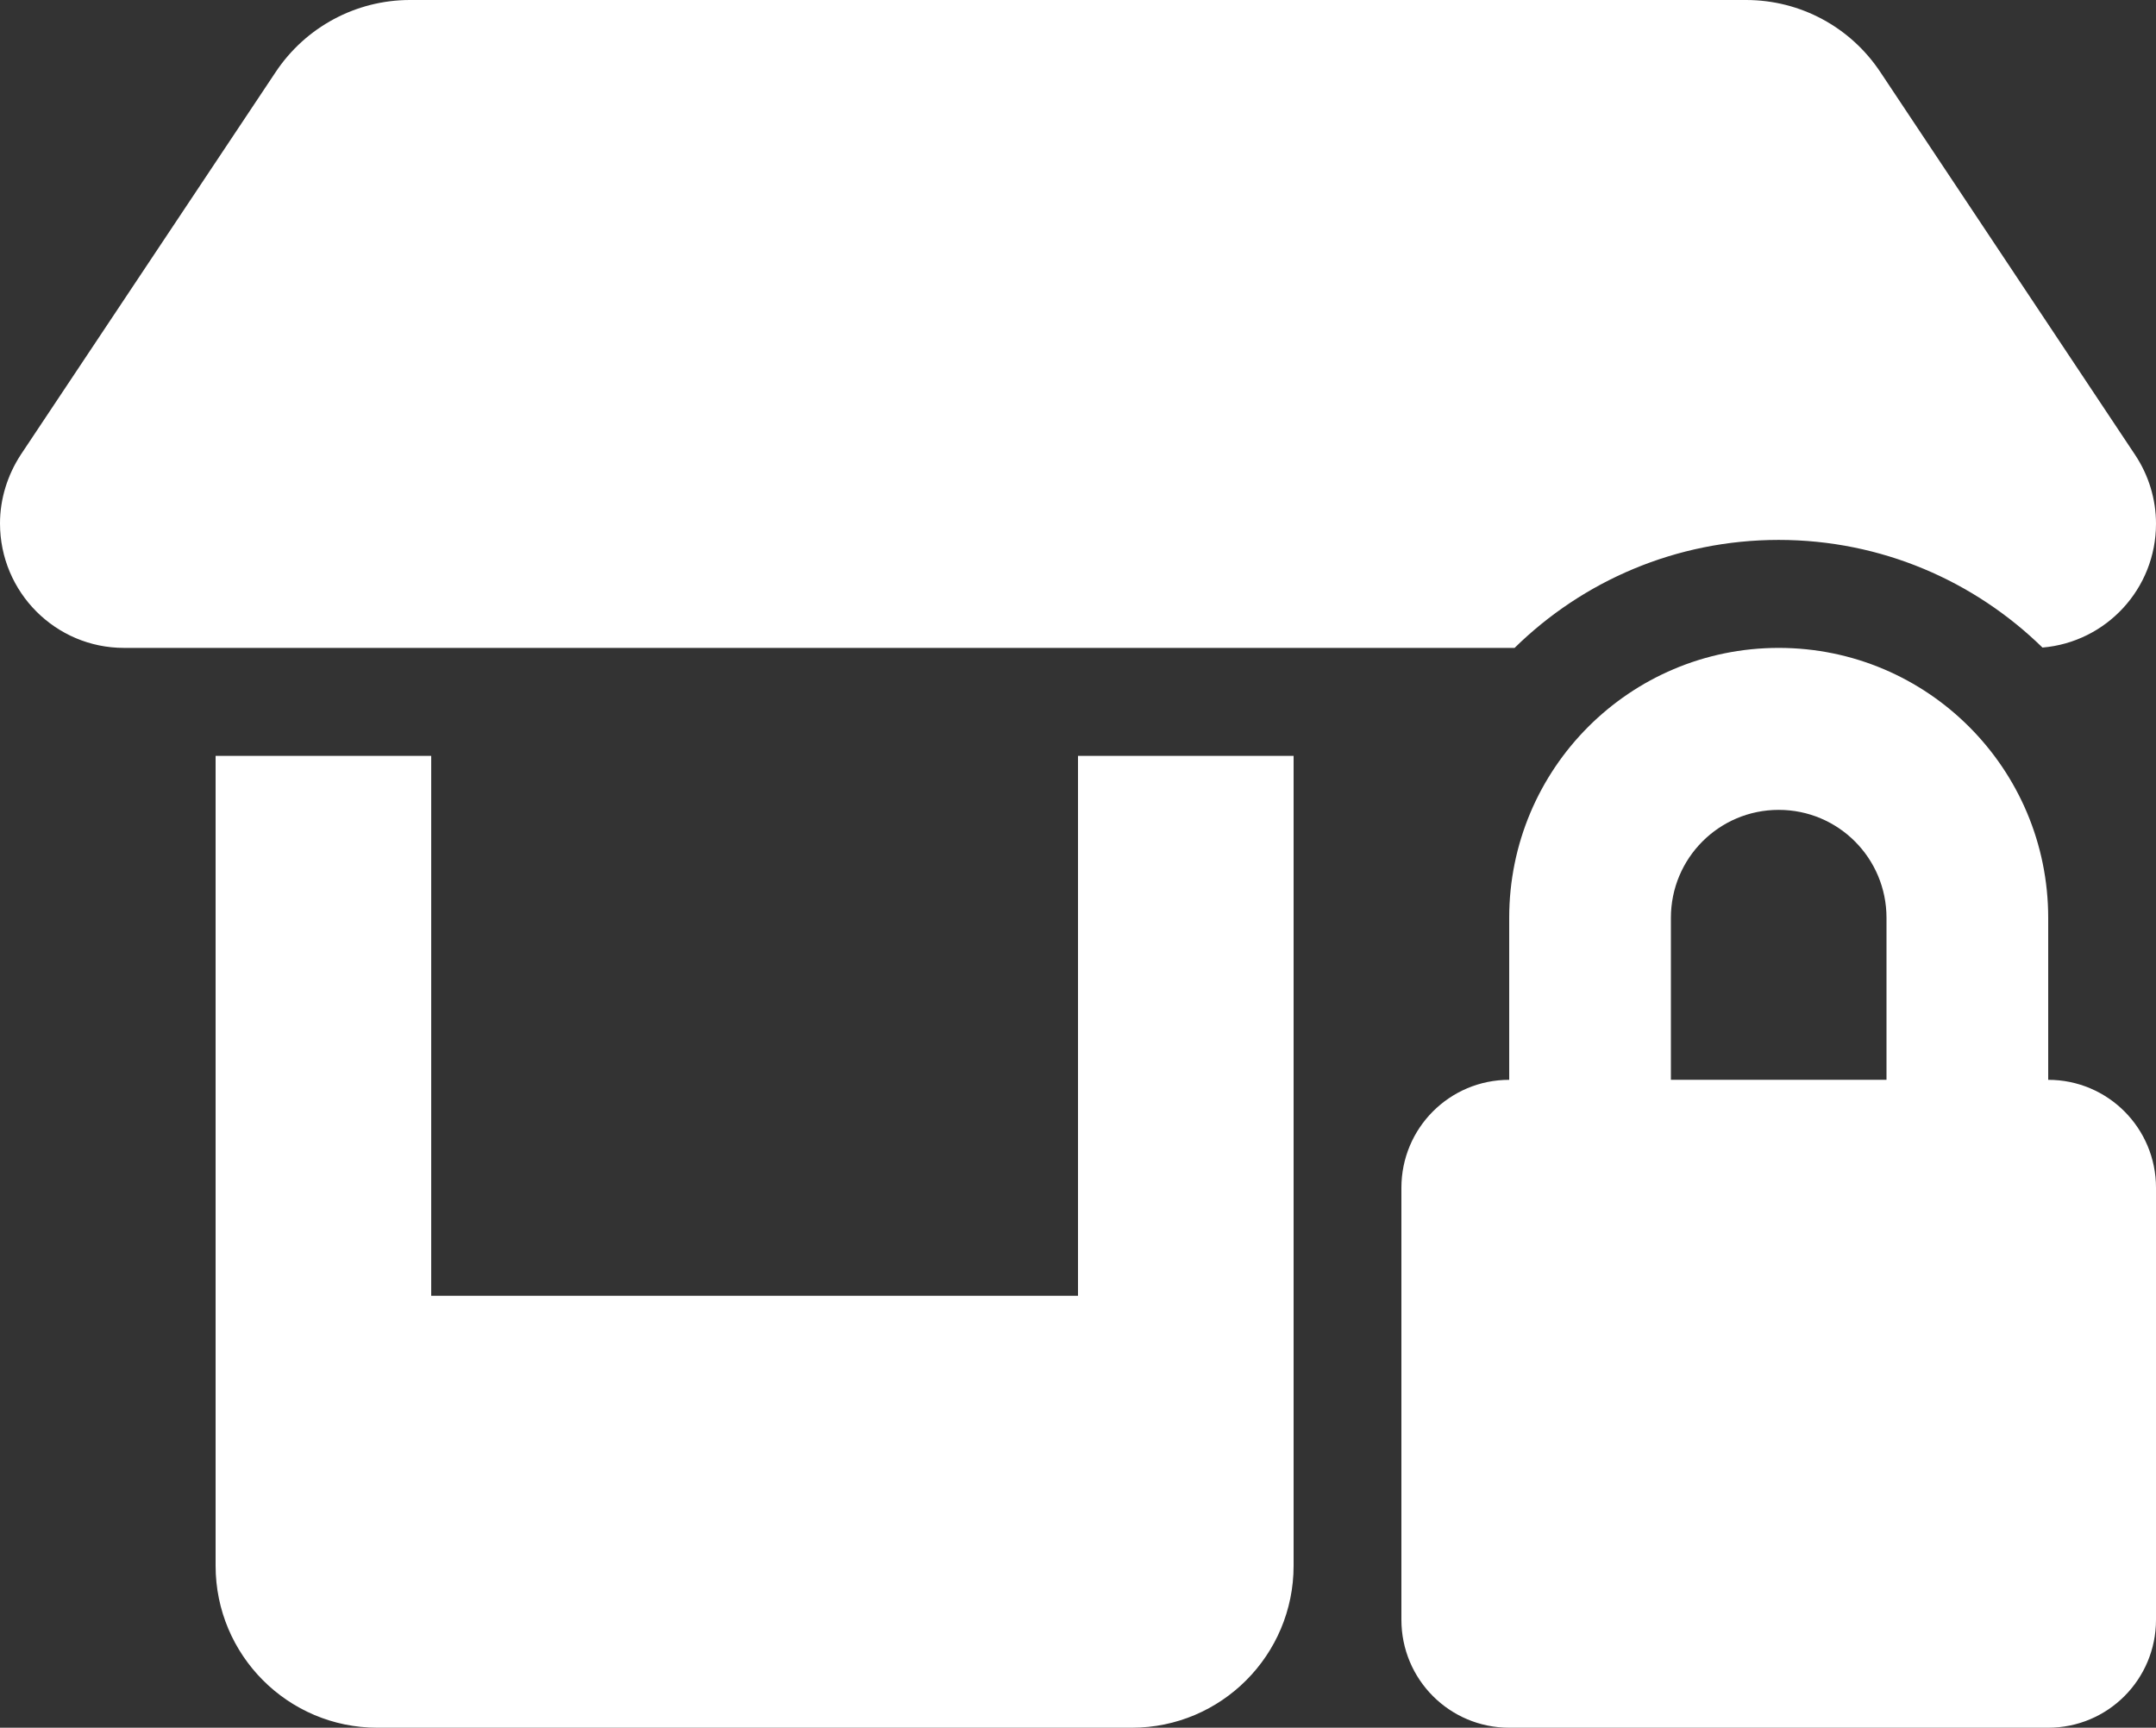 <svg width="272" height="218" viewBox="0 0 272 218" fill="none" xmlns="http://www.w3.org/2000/svg">
<rect x="0" y="0" width="272" height="218" fill="#333333" stroke="none"/>
<path d="M15.64 81.75H191.08C199.665 73.32 211.438 68.125 224.4 68.125C237.363 68.125 249.093 73.32 257.678 81.707C265.71 81.026 272 74.299 272 66.081C272 62.973 271.065 59.95 269.365 57.395L237.235 9.112C233.453 3.406 227.12 0 220.278 0H51.722C44.922 0 38.547 3.406 34.765 9.112L2.635 57.353C0.935 59.95 0 62.973 0 66.039C0 74.725 7.013 81.75 15.64 81.75ZM163.2 95.375H136V163.5H54.4V95.375H27.2V163.5V197.562C27.2 208.846 36.337 218 47.6 218H142.8C154.063 218 163.2 208.846 163.2 197.562V163.5V149.875V95.375ZM224.4 102.188C231.923 102.188 238 108.276 238 115.812V136.25H210.8V115.812C210.8 108.276 216.878 102.188 224.4 102.188ZM190.4 115.812V136.25C182.878 136.25 176.8 142.339 176.8 149.875V204.375C176.8 211.911 182.878 218 190.4 218H258.4C265.923 218 272 211.911 272 204.375V149.875C272 142.339 265.923 136.25 258.4 136.25V115.812C258.4 96.993 243.185 81.75 224.4 81.75C205.615 81.75 190.4 96.993 190.4 115.812Z" fill="white"/>
</svg>
